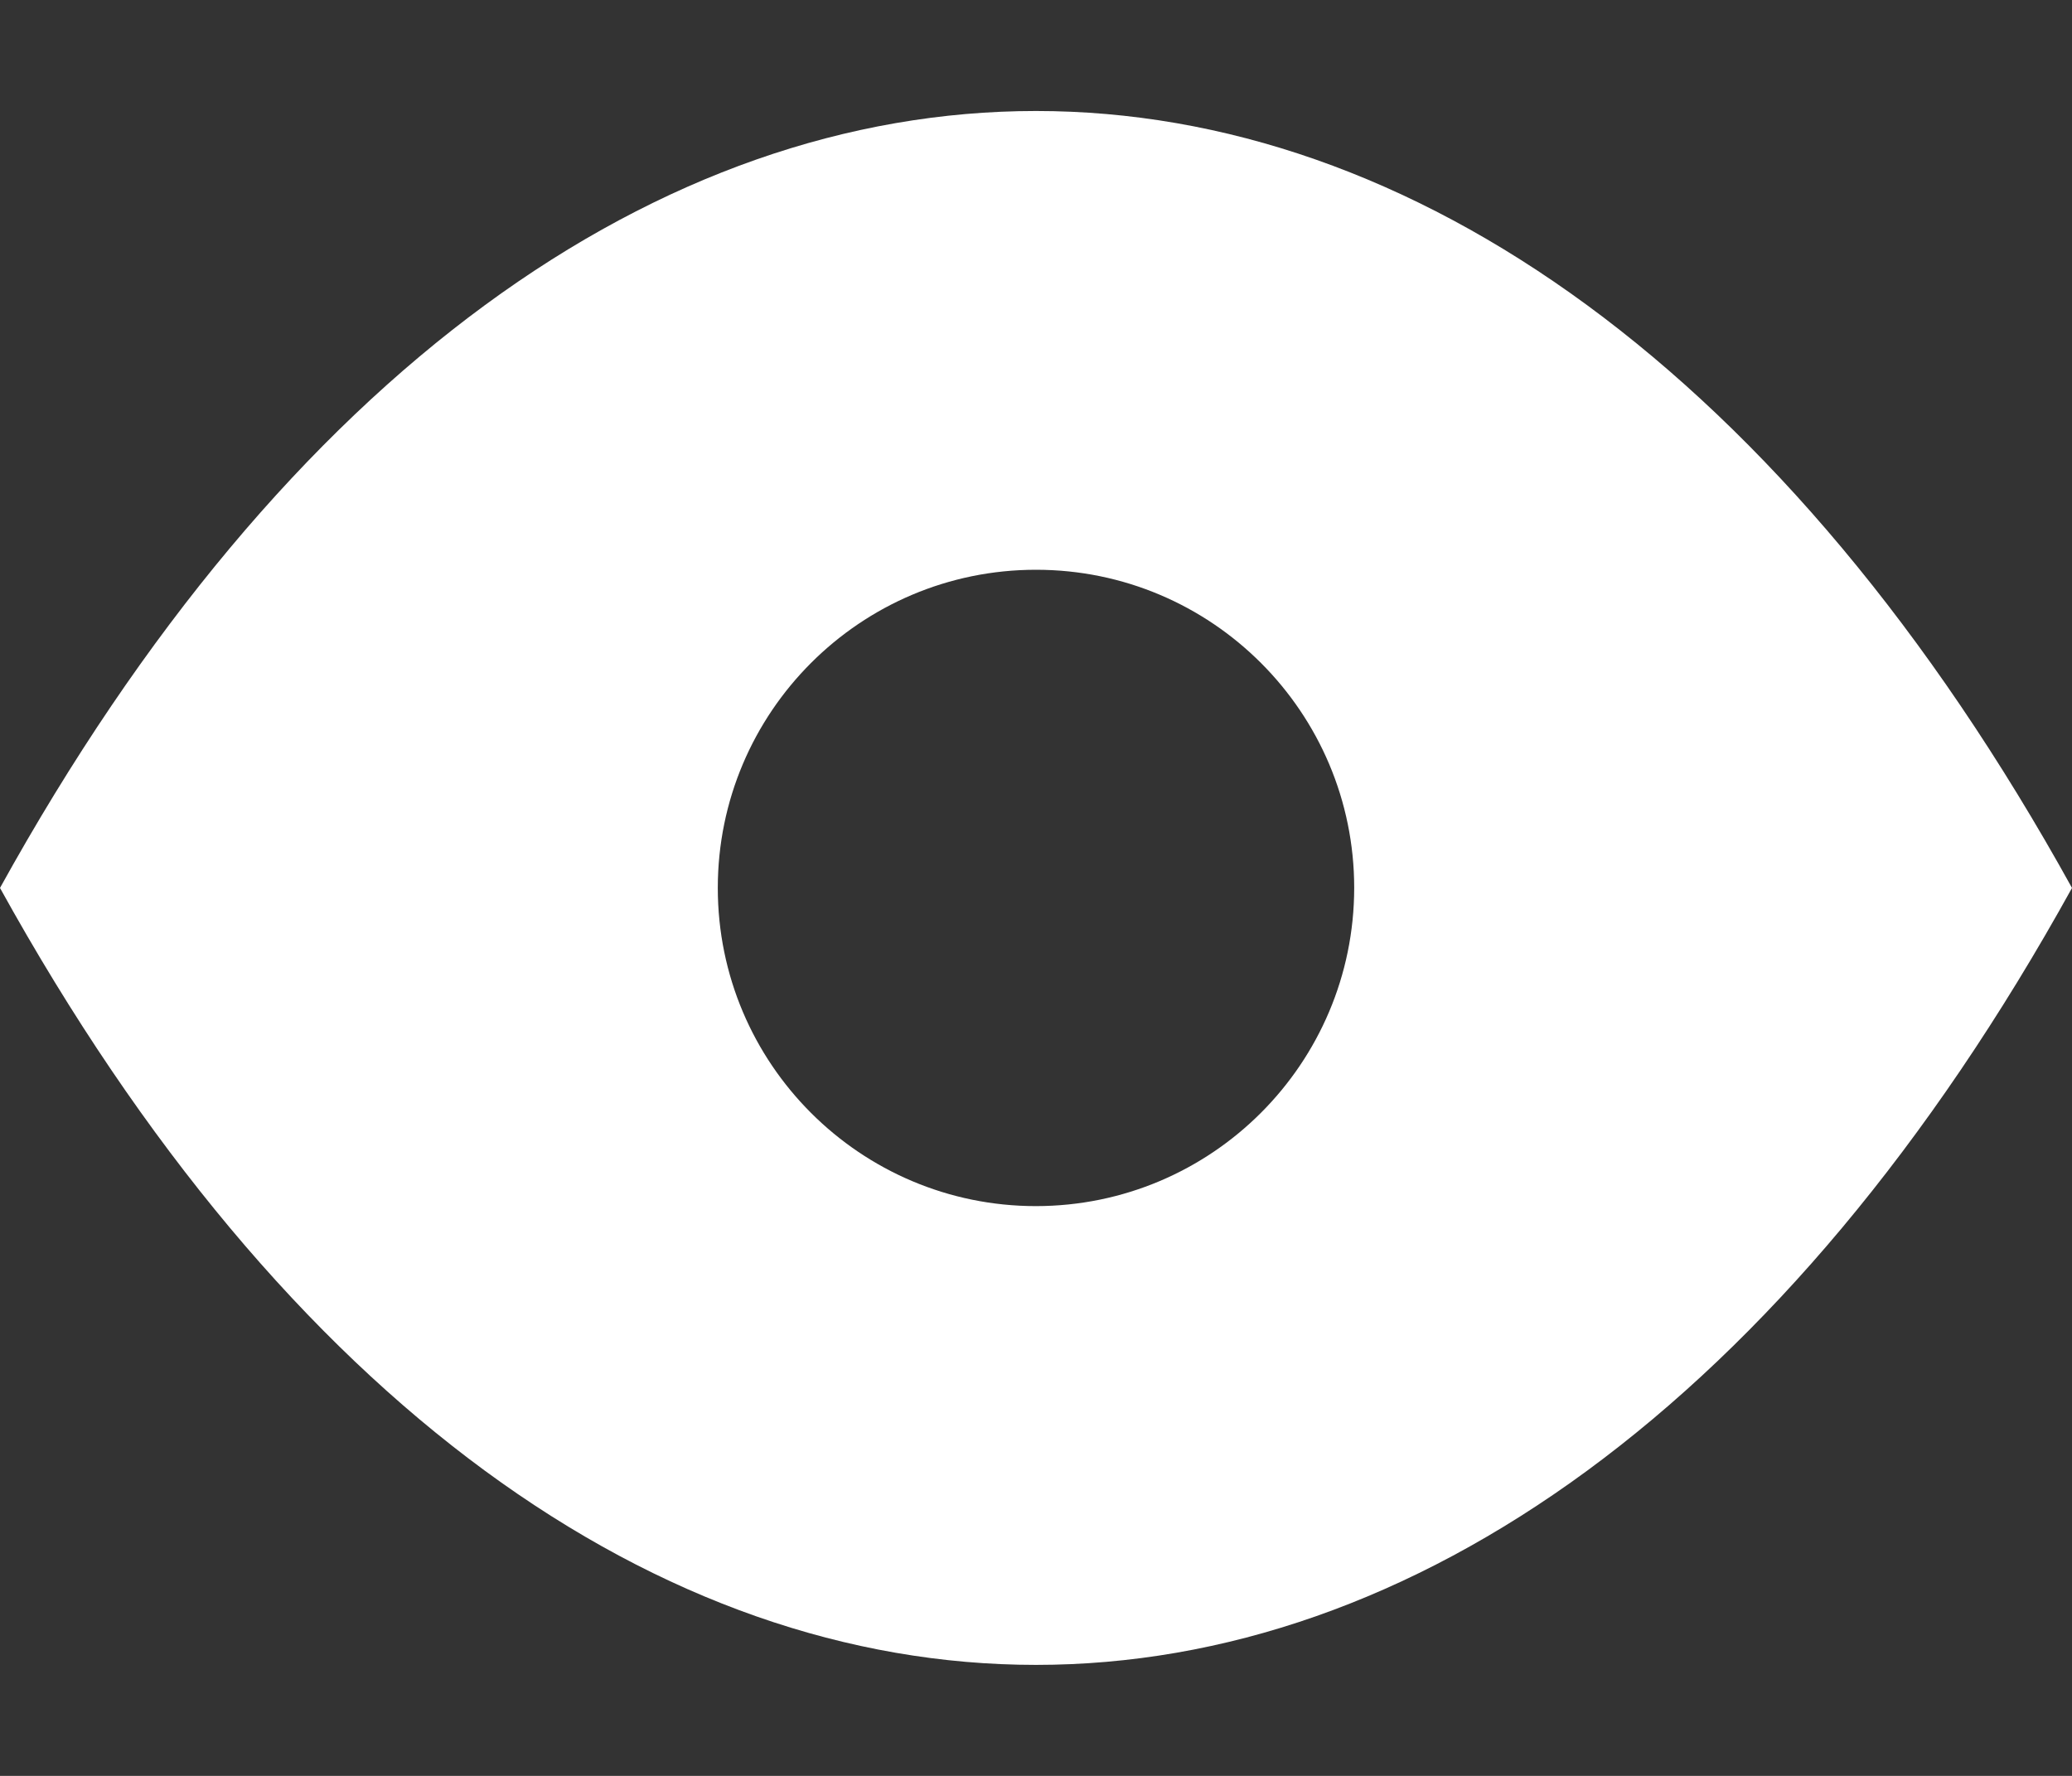 <?xml version="1.0" encoding="UTF-8"?>
<svg width="14px" height="12px" viewBox="0 0 14 12" version="1.1" xmlns="http://www.w3.org/2000/svg" xmlns:xlink="http://www.w3.org/1999/xlink">
    <rect x="0" y="0" width="14" height="12" fill="#333333" stroke="none"/>
    <title>View-path</title>
    <g id="Symbols" stroke="none" stroke-width="1" fill="none" fill-rule="evenodd">
        <g id="Btn_view" fill="#fff">
            <path d="M0,6 C3.869,13 10.131,13 14,6 C10.131,-1 3.869,-1 0,6 Z M7,8.15 C5.813,8.15 4.85,7.187 4.85,6 C4.85,4.813 5.813,3.85 7,3.85 C8.187,3.85 9.15,4.813 9.15,6 C9.149,7.187 8.187,8.149 7,8.15 Z" id="View"></path>
        </g>
    </g>
</svg>
